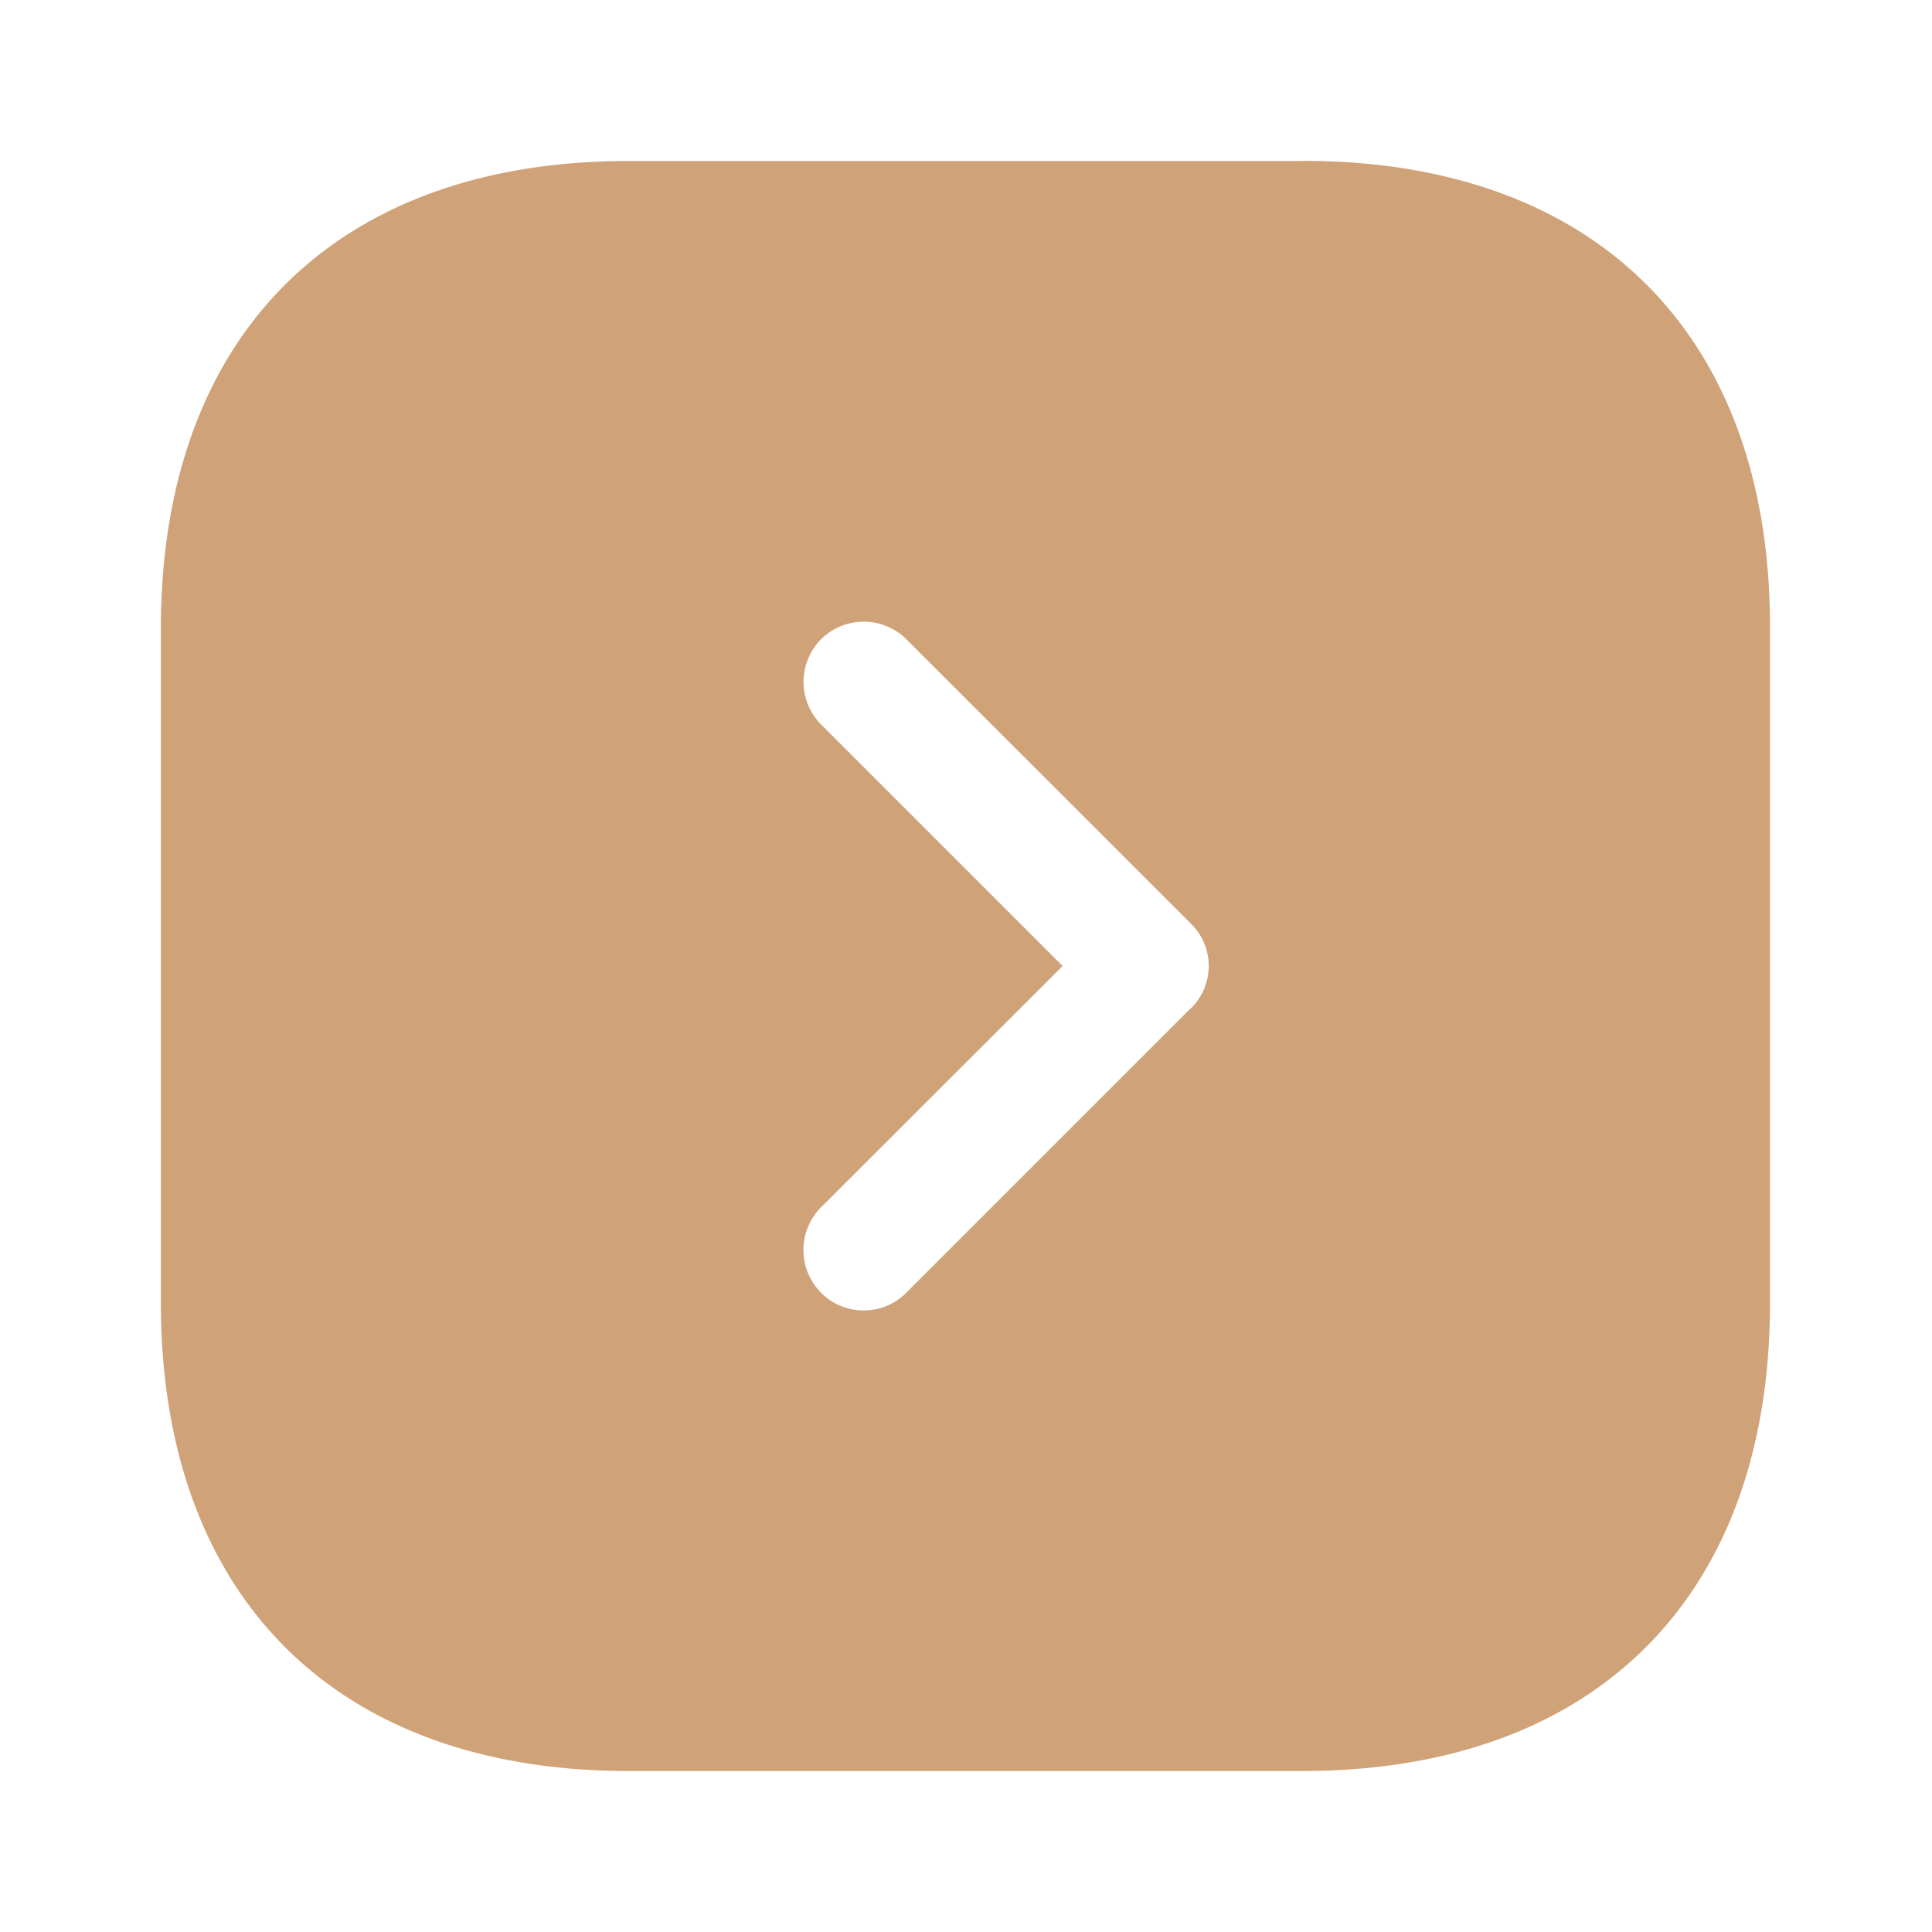 <svg width="15" height="15" viewBox="0 0 15 15" fill="none" xmlns="http://www.w3.org/2000/svg"><path d="M10.119 1.25H4.88c-2.275 0-3.631 1.356-3.631 3.631v5.232c0 2.28 1.356 3.637 3.631 3.637h5.232c2.274 0 3.63-1.356 3.63-3.631V4.88c.007-2.275-1.35-3.631-3.624-3.631M9.243 7.83l-2.206 2.206a.46.46 0 0 1-.332.138.46.46 0 0 1-.331-.138.47.47 0 0 1 0-.662L8.25 7.5 6.375 5.625a.47.47 0 0 1 0-.662.47.47 0 0 1 .662 0l2.207 2.206a.46.46 0 0 1 0 .662" fill="#D0A278"/></svg>